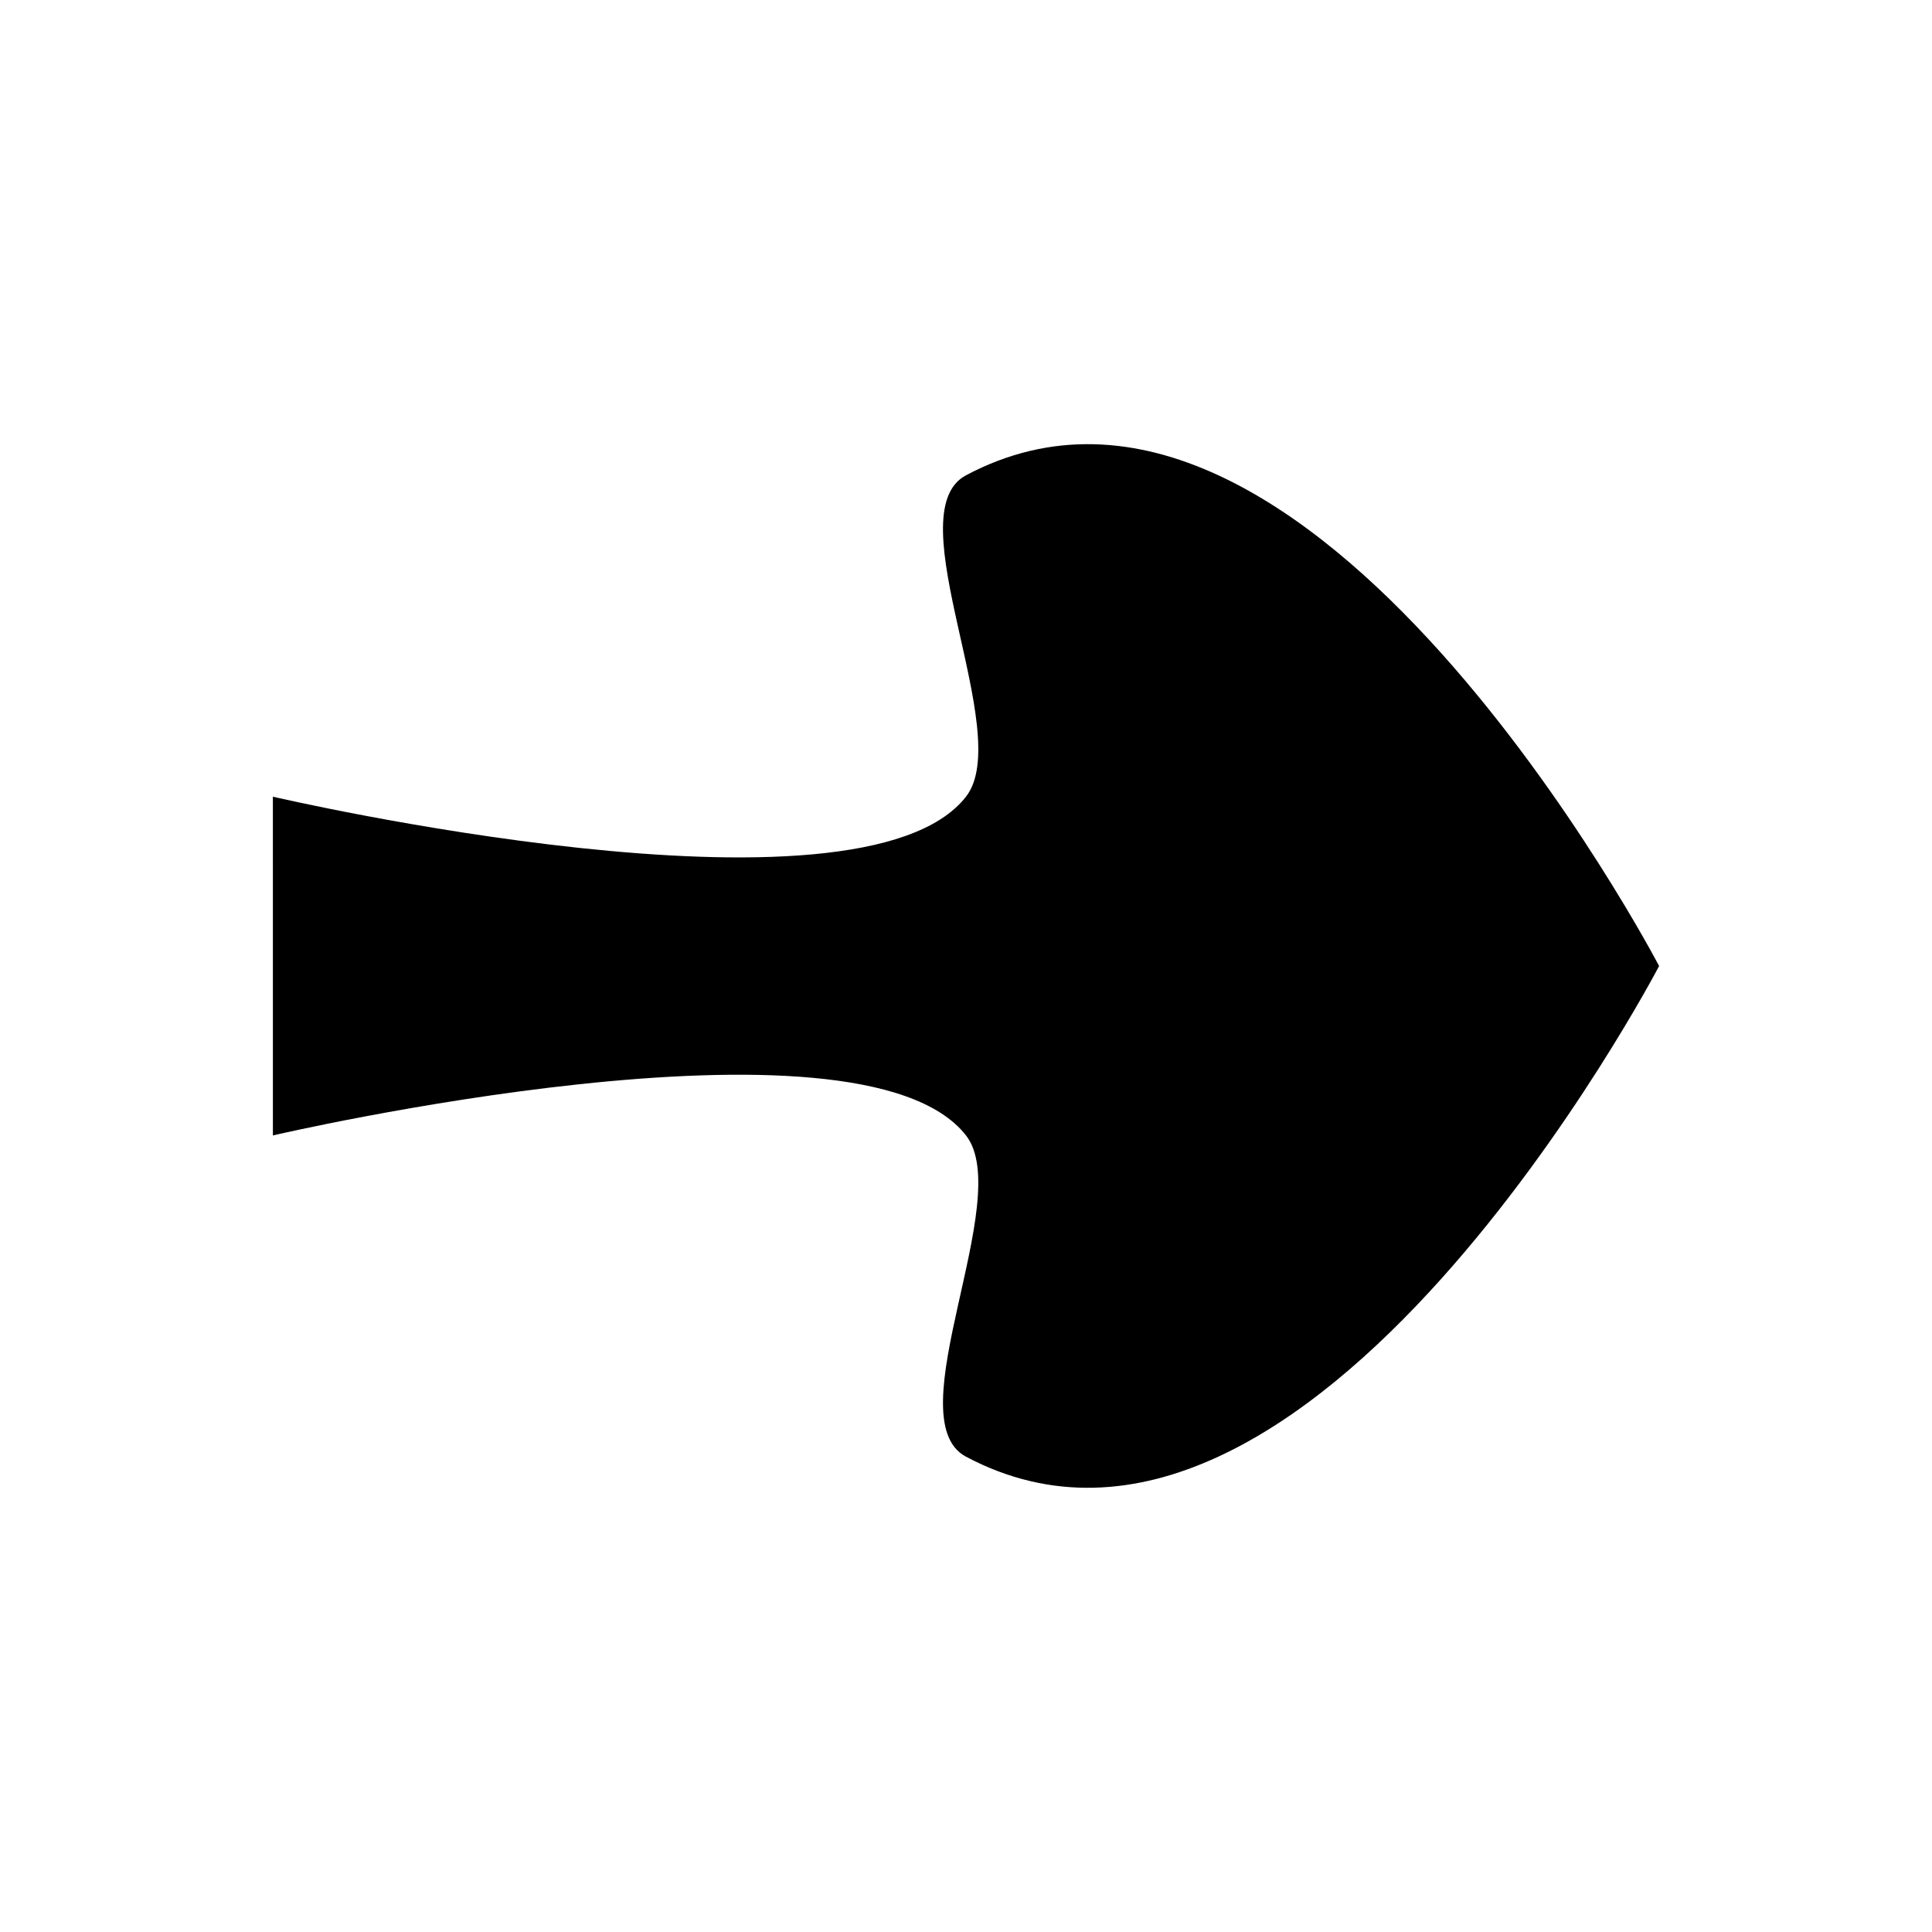 <?xml version="1.0" encoding="UTF-8"?>
<!-- Uploaded to: ICON Repo, www.iconrepo.com, Generator: ICON Repo Mixer Tools -->
<svg fill="#000000" width="800px" height="800px" version="1.1" viewBox="144 144 512 512" xmlns="http://www.w3.org/2000/svg">
 <path d="m400 355.13c13.105-16.777-18.805-75.18 0-85.172 90.586-48.125 183.68 130.05 183.68 130.05s-93.105 178.13-183.68 130.03c-18.797-9.977 13.094-68.359 0-85.137-28.254-36.191-183.68 0-183.68 0l-0.004-89.77s155.43 36.207 183.68 0z"/>
</svg>